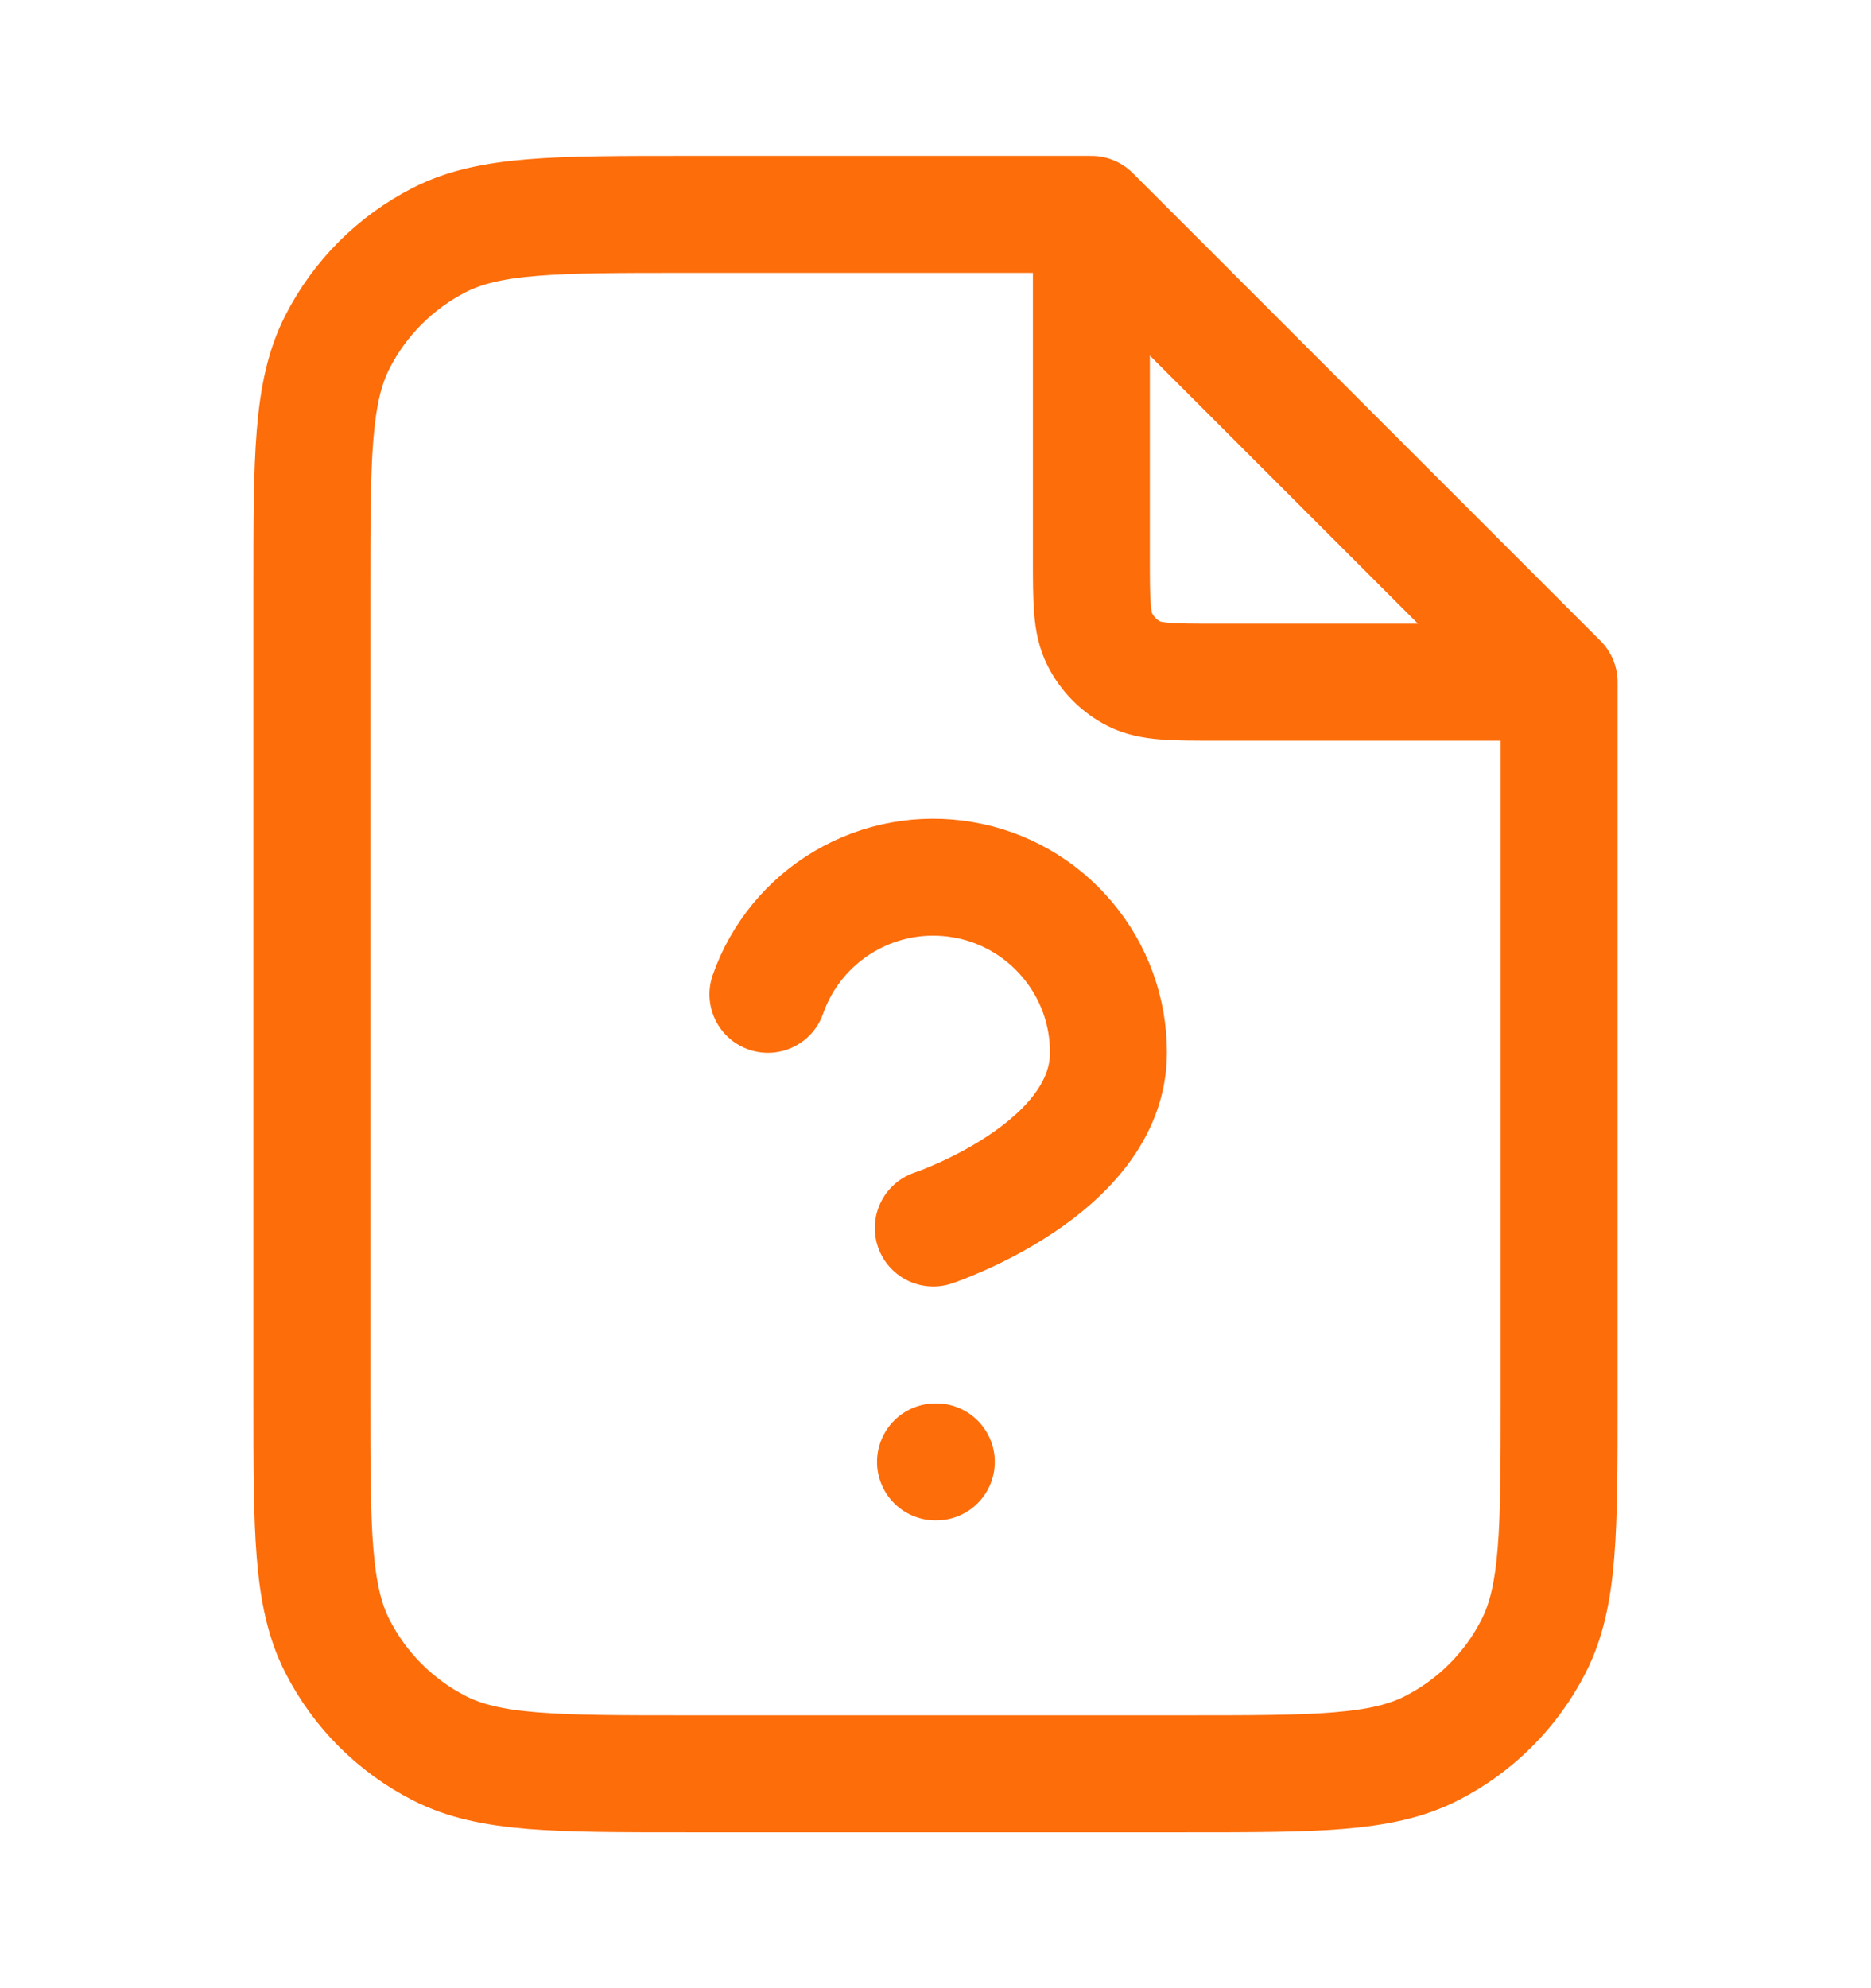 <svg width="16" height="17" viewBox="0 0 16 17" fill="none" xmlns="http://www.w3.org/2000/svg">
<path d="M9.333 2.013V4.767C9.333 5.14 9.333 5.327 9.406 5.469C9.47 5.595 9.572 5.697 9.697 5.761C9.84 5.833 10.027 5.833 10.4 5.833H13.154M6.567 8.502C6.684 8.168 6.916 7.886 7.221 7.707C7.526 7.527 7.885 7.462 8.234 7.522C8.583 7.581 8.899 7.763 9.127 8.034C9.355 8.304 9.48 8.647 9.479 9.001C9.479 10 7.981 10.5 7.981 10.5M8 12.5H8.007M9.333 1.833H5.867C4.747 1.833 4.186 1.833 3.759 2.051C3.382 2.243 3.076 2.549 2.885 2.925C2.667 3.353 2.667 3.913 2.667 5.033V11.967C2.667 13.087 2.667 13.647 2.885 14.075C3.076 14.451 3.382 14.757 3.759 14.949C4.186 15.167 4.747 15.167 5.867 15.167H10.133C11.253 15.167 11.813 15.167 12.241 14.949C12.618 14.757 12.924 14.451 13.115 14.075C13.333 13.647 13.333 13.087 13.333 11.967V5.833L9.333 1.833Z" stroke="#FD6D0A" stroke-linecap="round" stroke-linejoin="round"/>
</svg>
